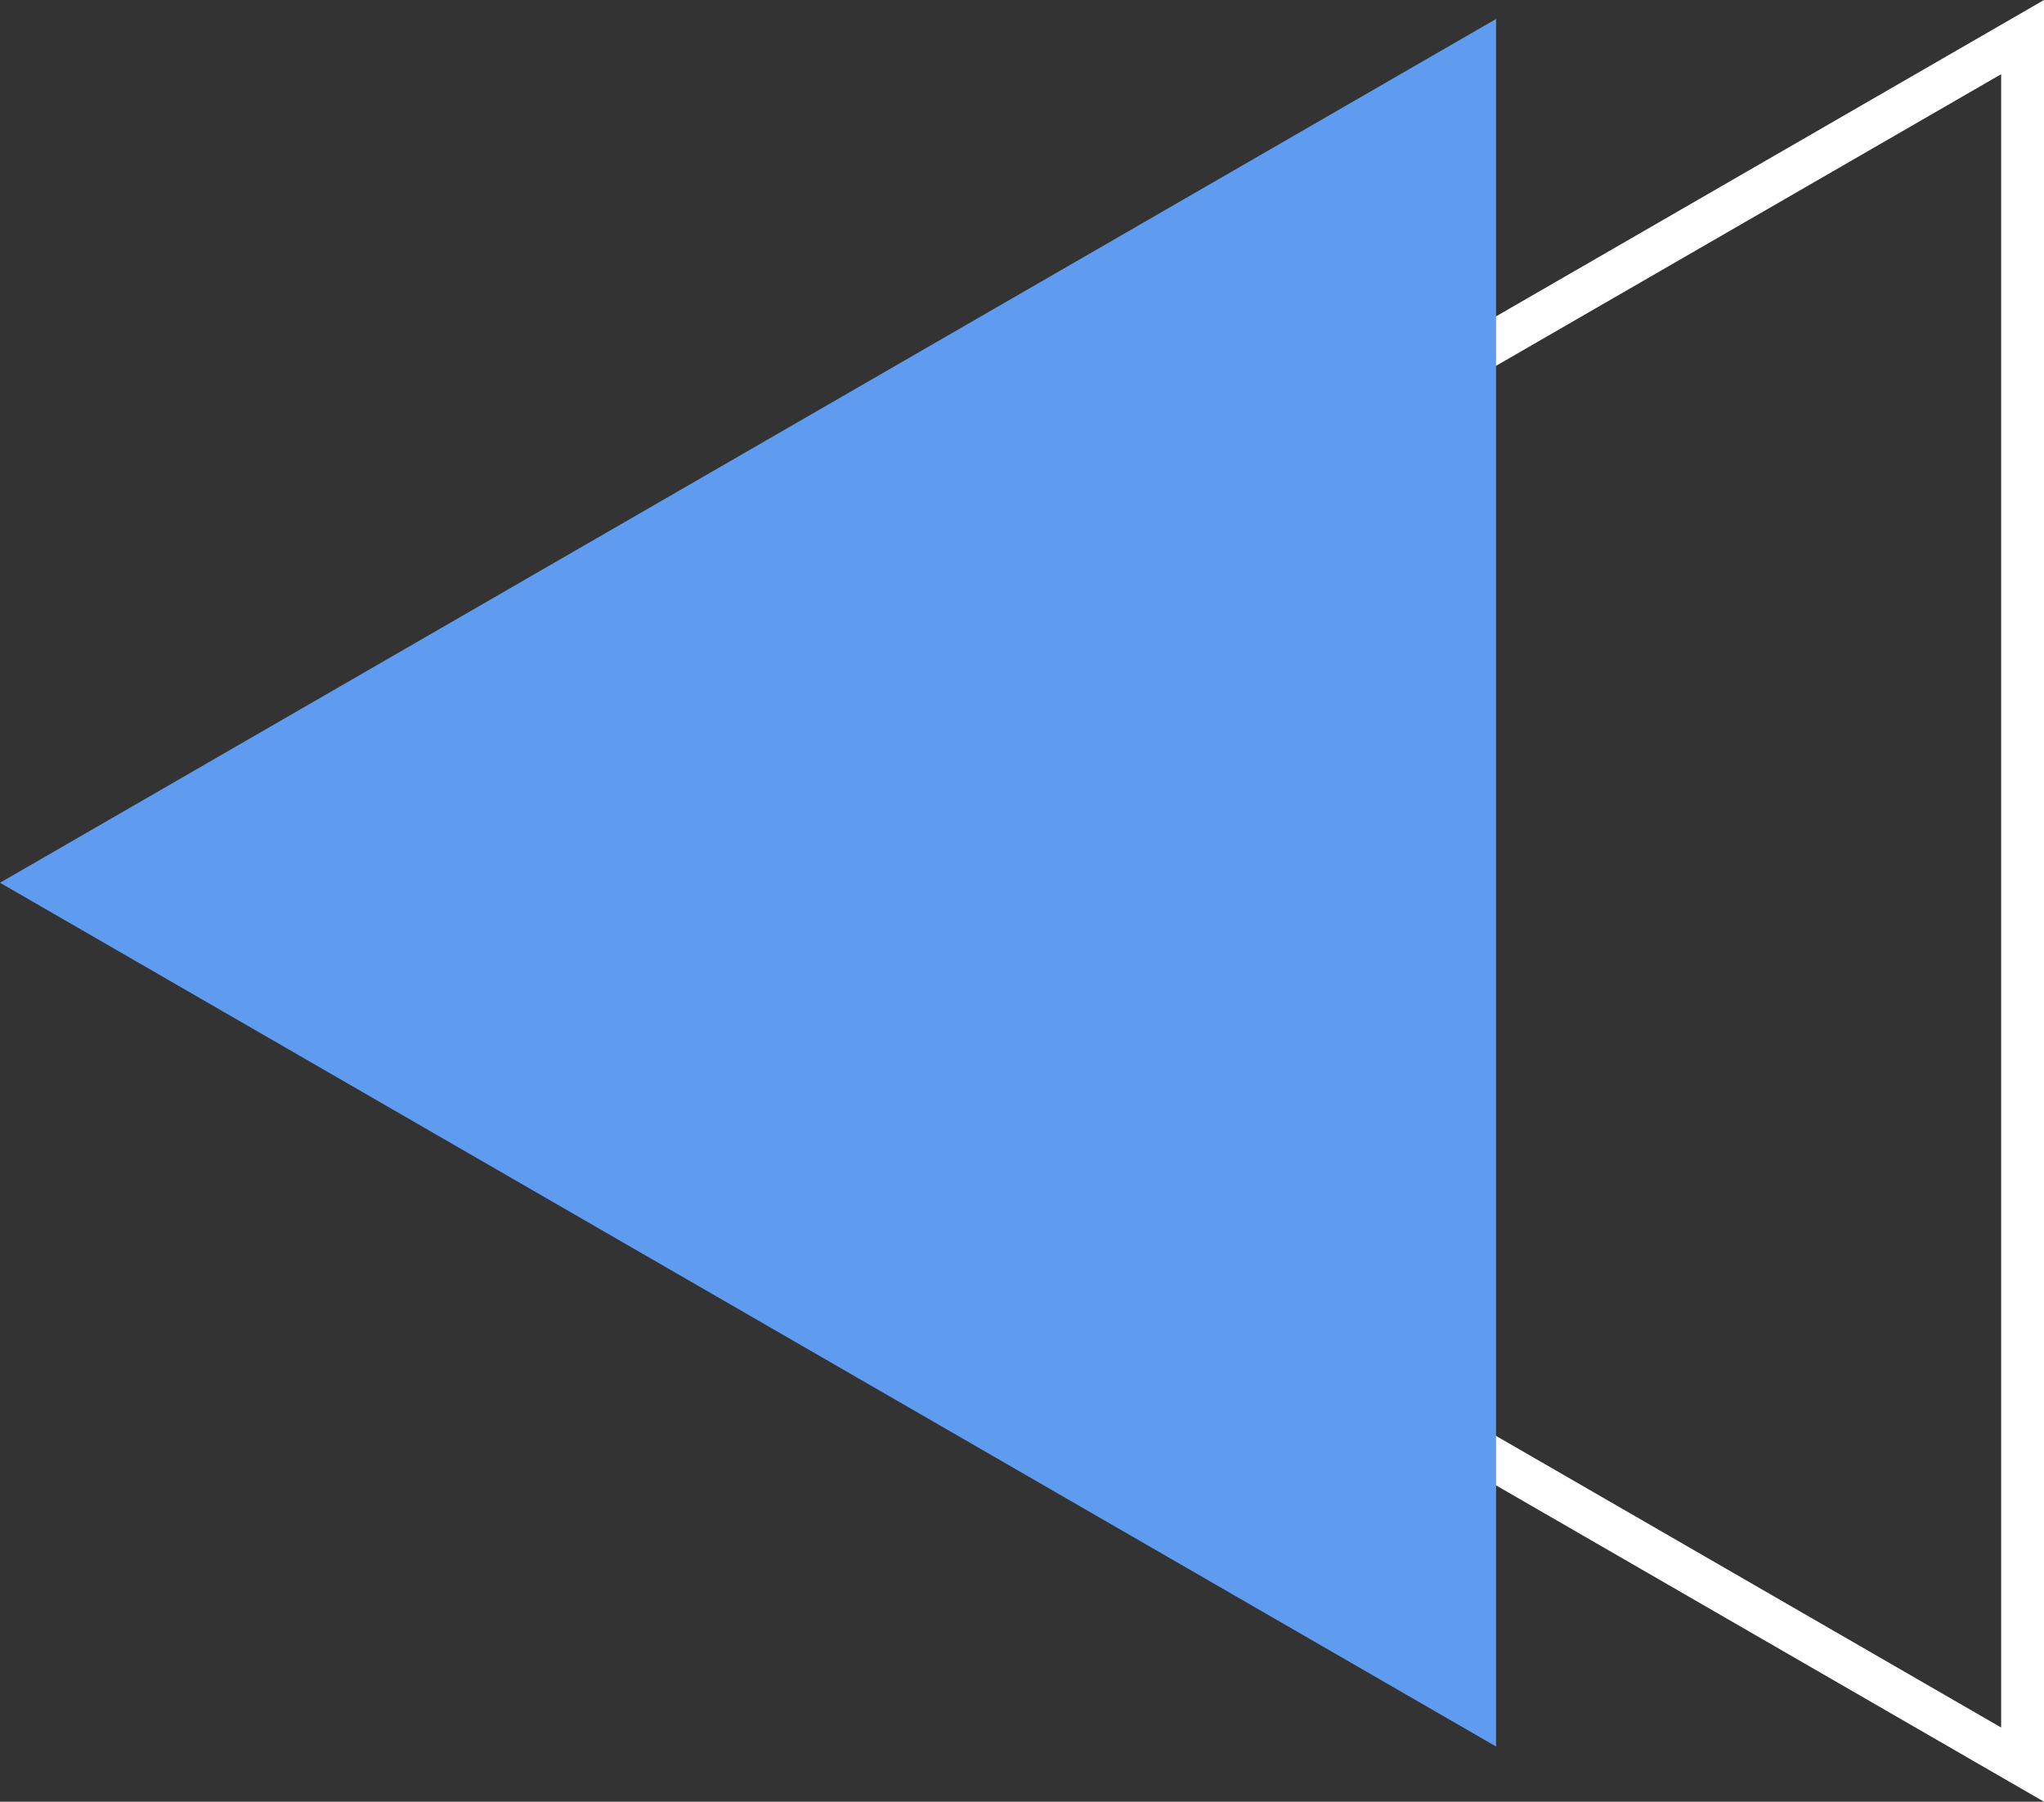   <svg xmlns="http://www.w3.org/2000/svg" viewBox="0 0 288.279 254.107" width="100%" style="vertical-align: middle; max-width: 100%; width: 100%;">
   <rect x="0" y="0" width="288.279" height="254.107" fill="#333333" stroke="none"/>
   <g>
    <g>
     <path d="M288.279,254.107,68.215,127.054,288.279,0ZM80.3,127.054,282.236,243.643V10.465Z" fill="#ffffff">
     </path>
     <polygon points="0 124.499 211.001 246.32 211.001 2.677 0 124.499" fill="#5f9cef">
     </polygon>
    </g>
   </g>
  </svg>
